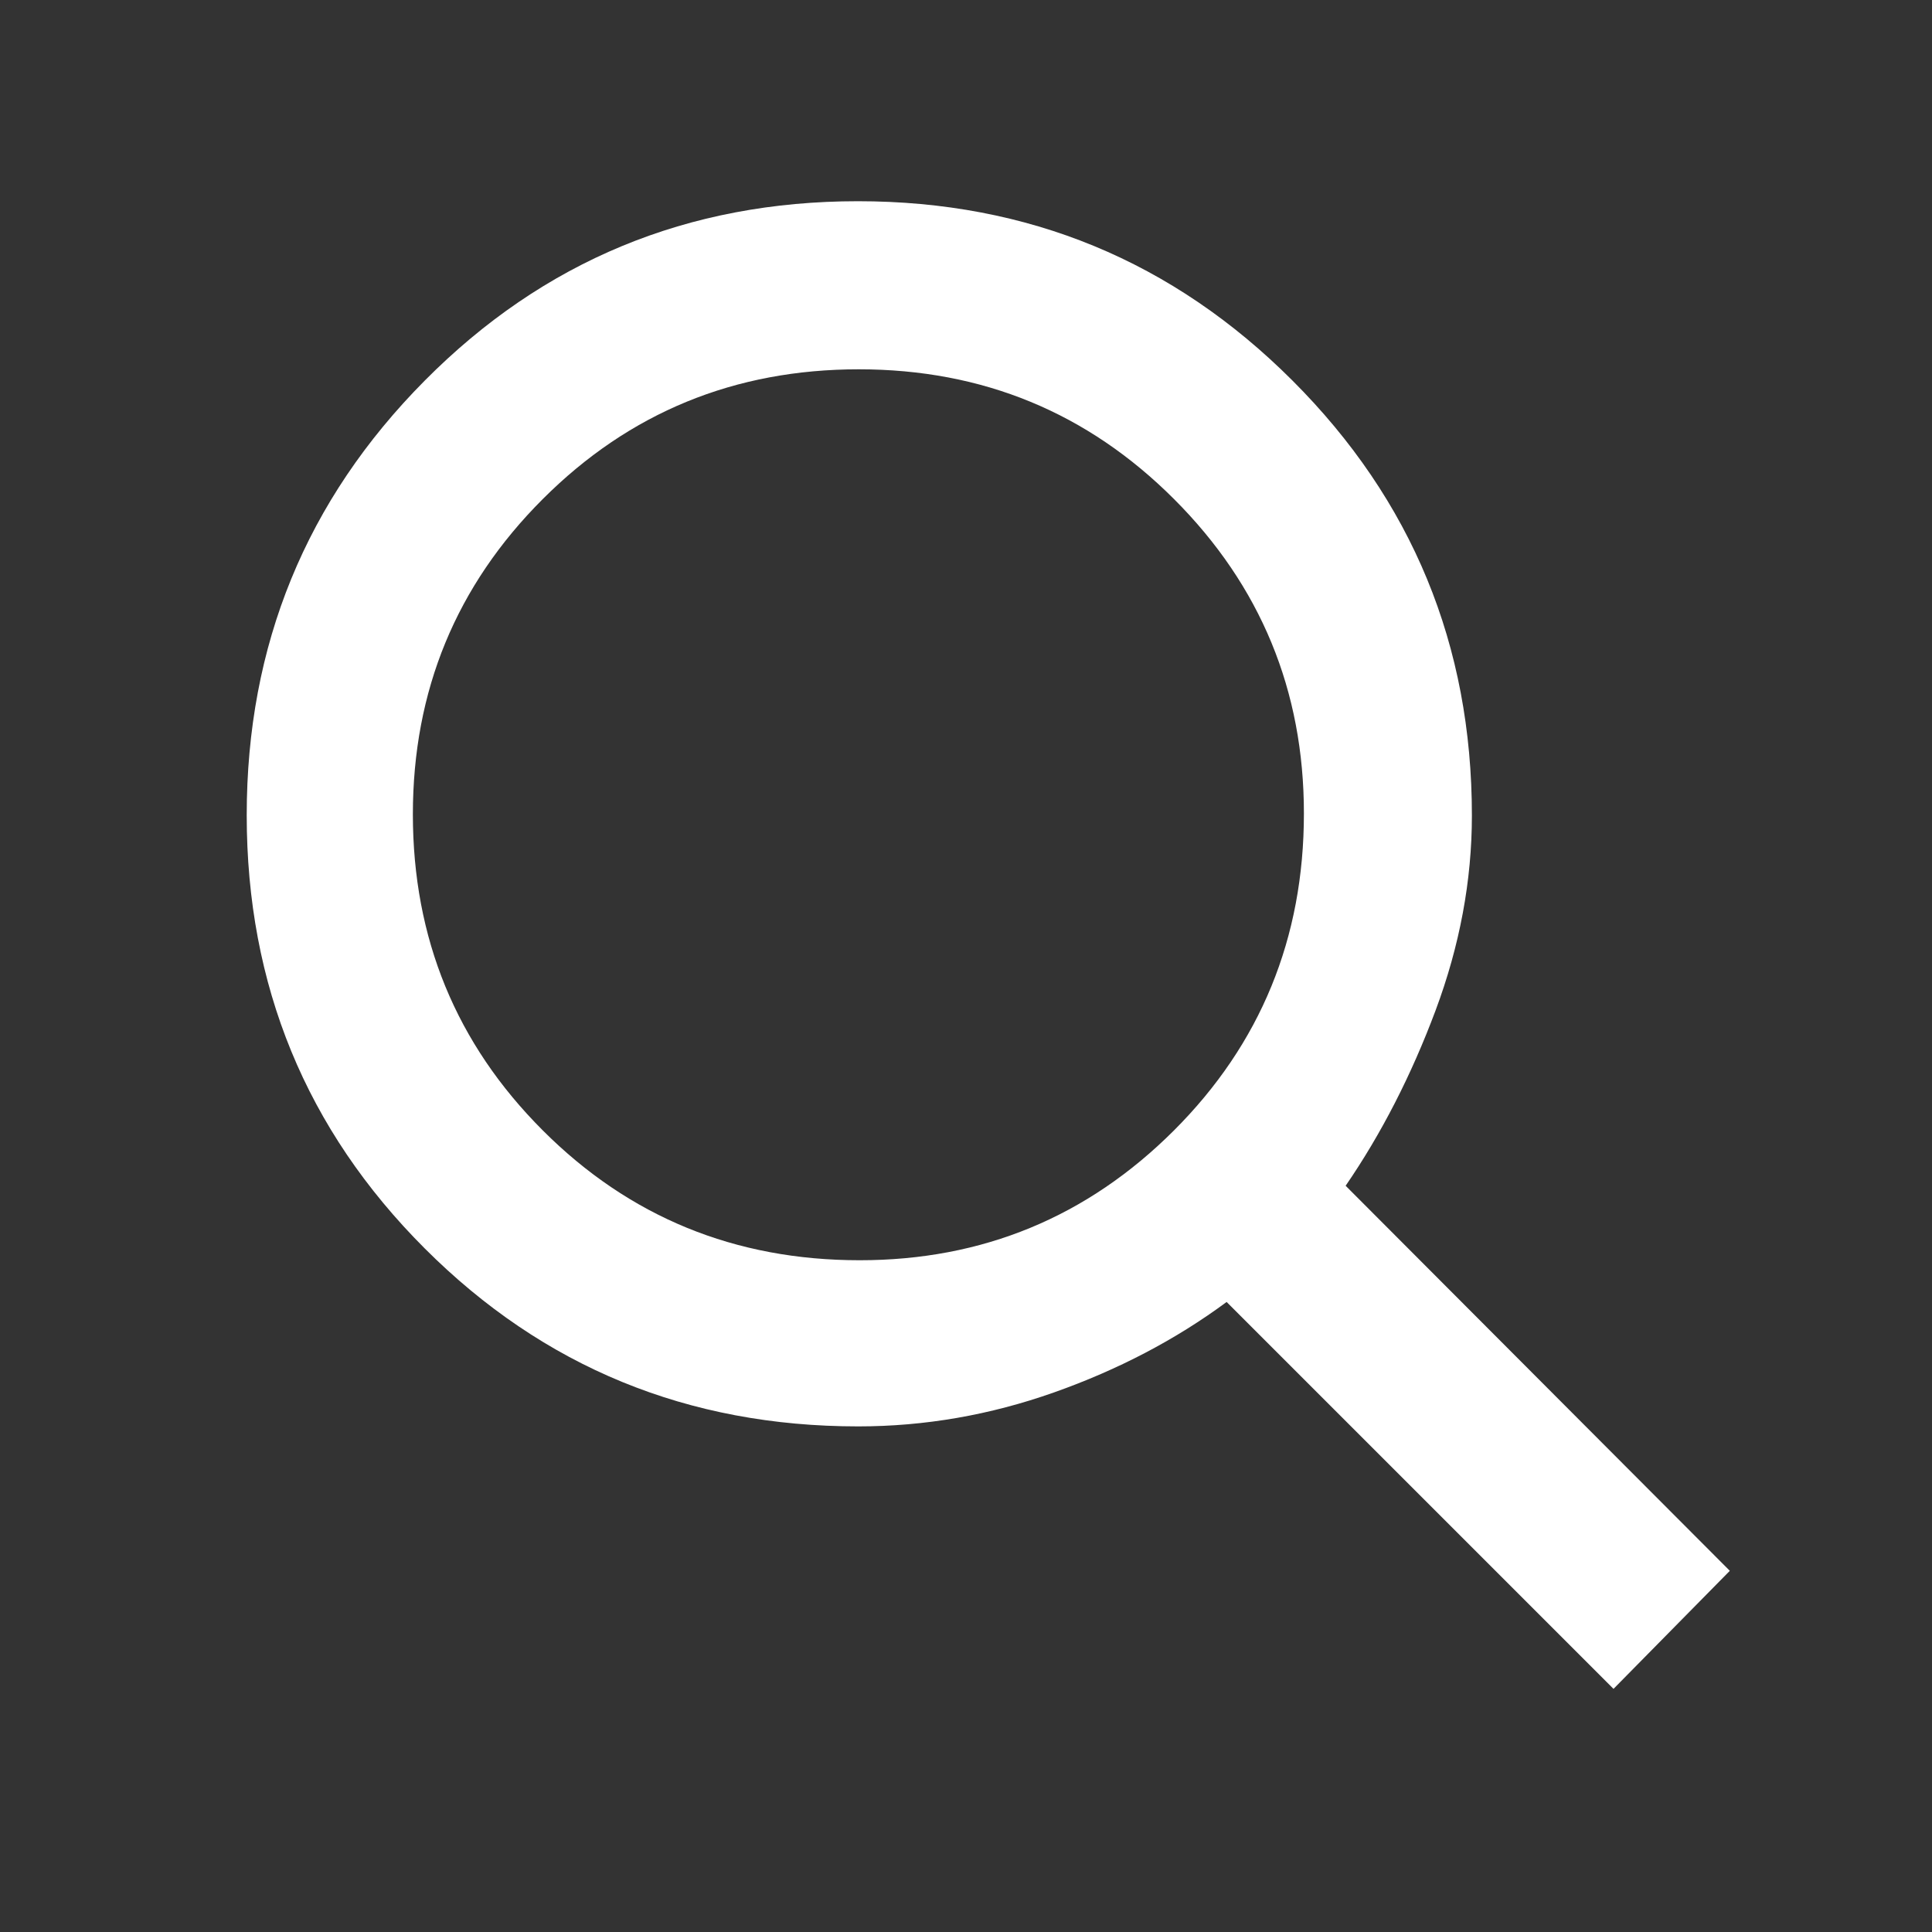 <?xml version="1.0" encoding="UTF-8"?>
<svg xmlns="http://www.w3.org/2000/svg" width="20" height="20" viewBox="0 0 20 20" fill="none">
  <rect x="0" y="0" width="20" height="20" fill="#333333" stroke="none"/>
  <path d="M16.703 17.483L12.698 13.478C12.172 13.867 11.576 14.179 10.912 14.414C10.248 14.649 9.572 14.766 8.884 14.766C7.121 14.766 5.625 14.152 4.397 12.924C3.168 11.695 2.554 10.2 2.554 8.439C2.554 6.678 3.168 5.178 4.397 3.94C5.625 2.702 7.12 2.083 8.881 2.083C10.643 2.083 12.142 2.702 13.38 3.94C14.618 5.178 15.237 6.679 15.237 8.442C15.237 9.117 15.111 9.79 14.861 10.46C14.61 11.131 14.3 11.736 13.93 12.275L17.907 16.261L16.703 17.483ZM8.899 13.046C10.171 13.046 11.256 12.598 12.153 11.702C13.049 10.806 13.498 9.712 13.498 8.421C13.498 7.149 13.05 6.064 12.155 5.168C11.259 4.271 10.171 3.823 8.891 3.823C7.606 3.823 6.515 4.27 5.619 5.166C4.723 6.061 4.274 7.149 4.274 8.43C4.274 9.714 4.722 10.805 5.618 11.701C6.514 12.598 7.608 13.046 8.899 13.046Z" fill="white"></path>
</svg>

